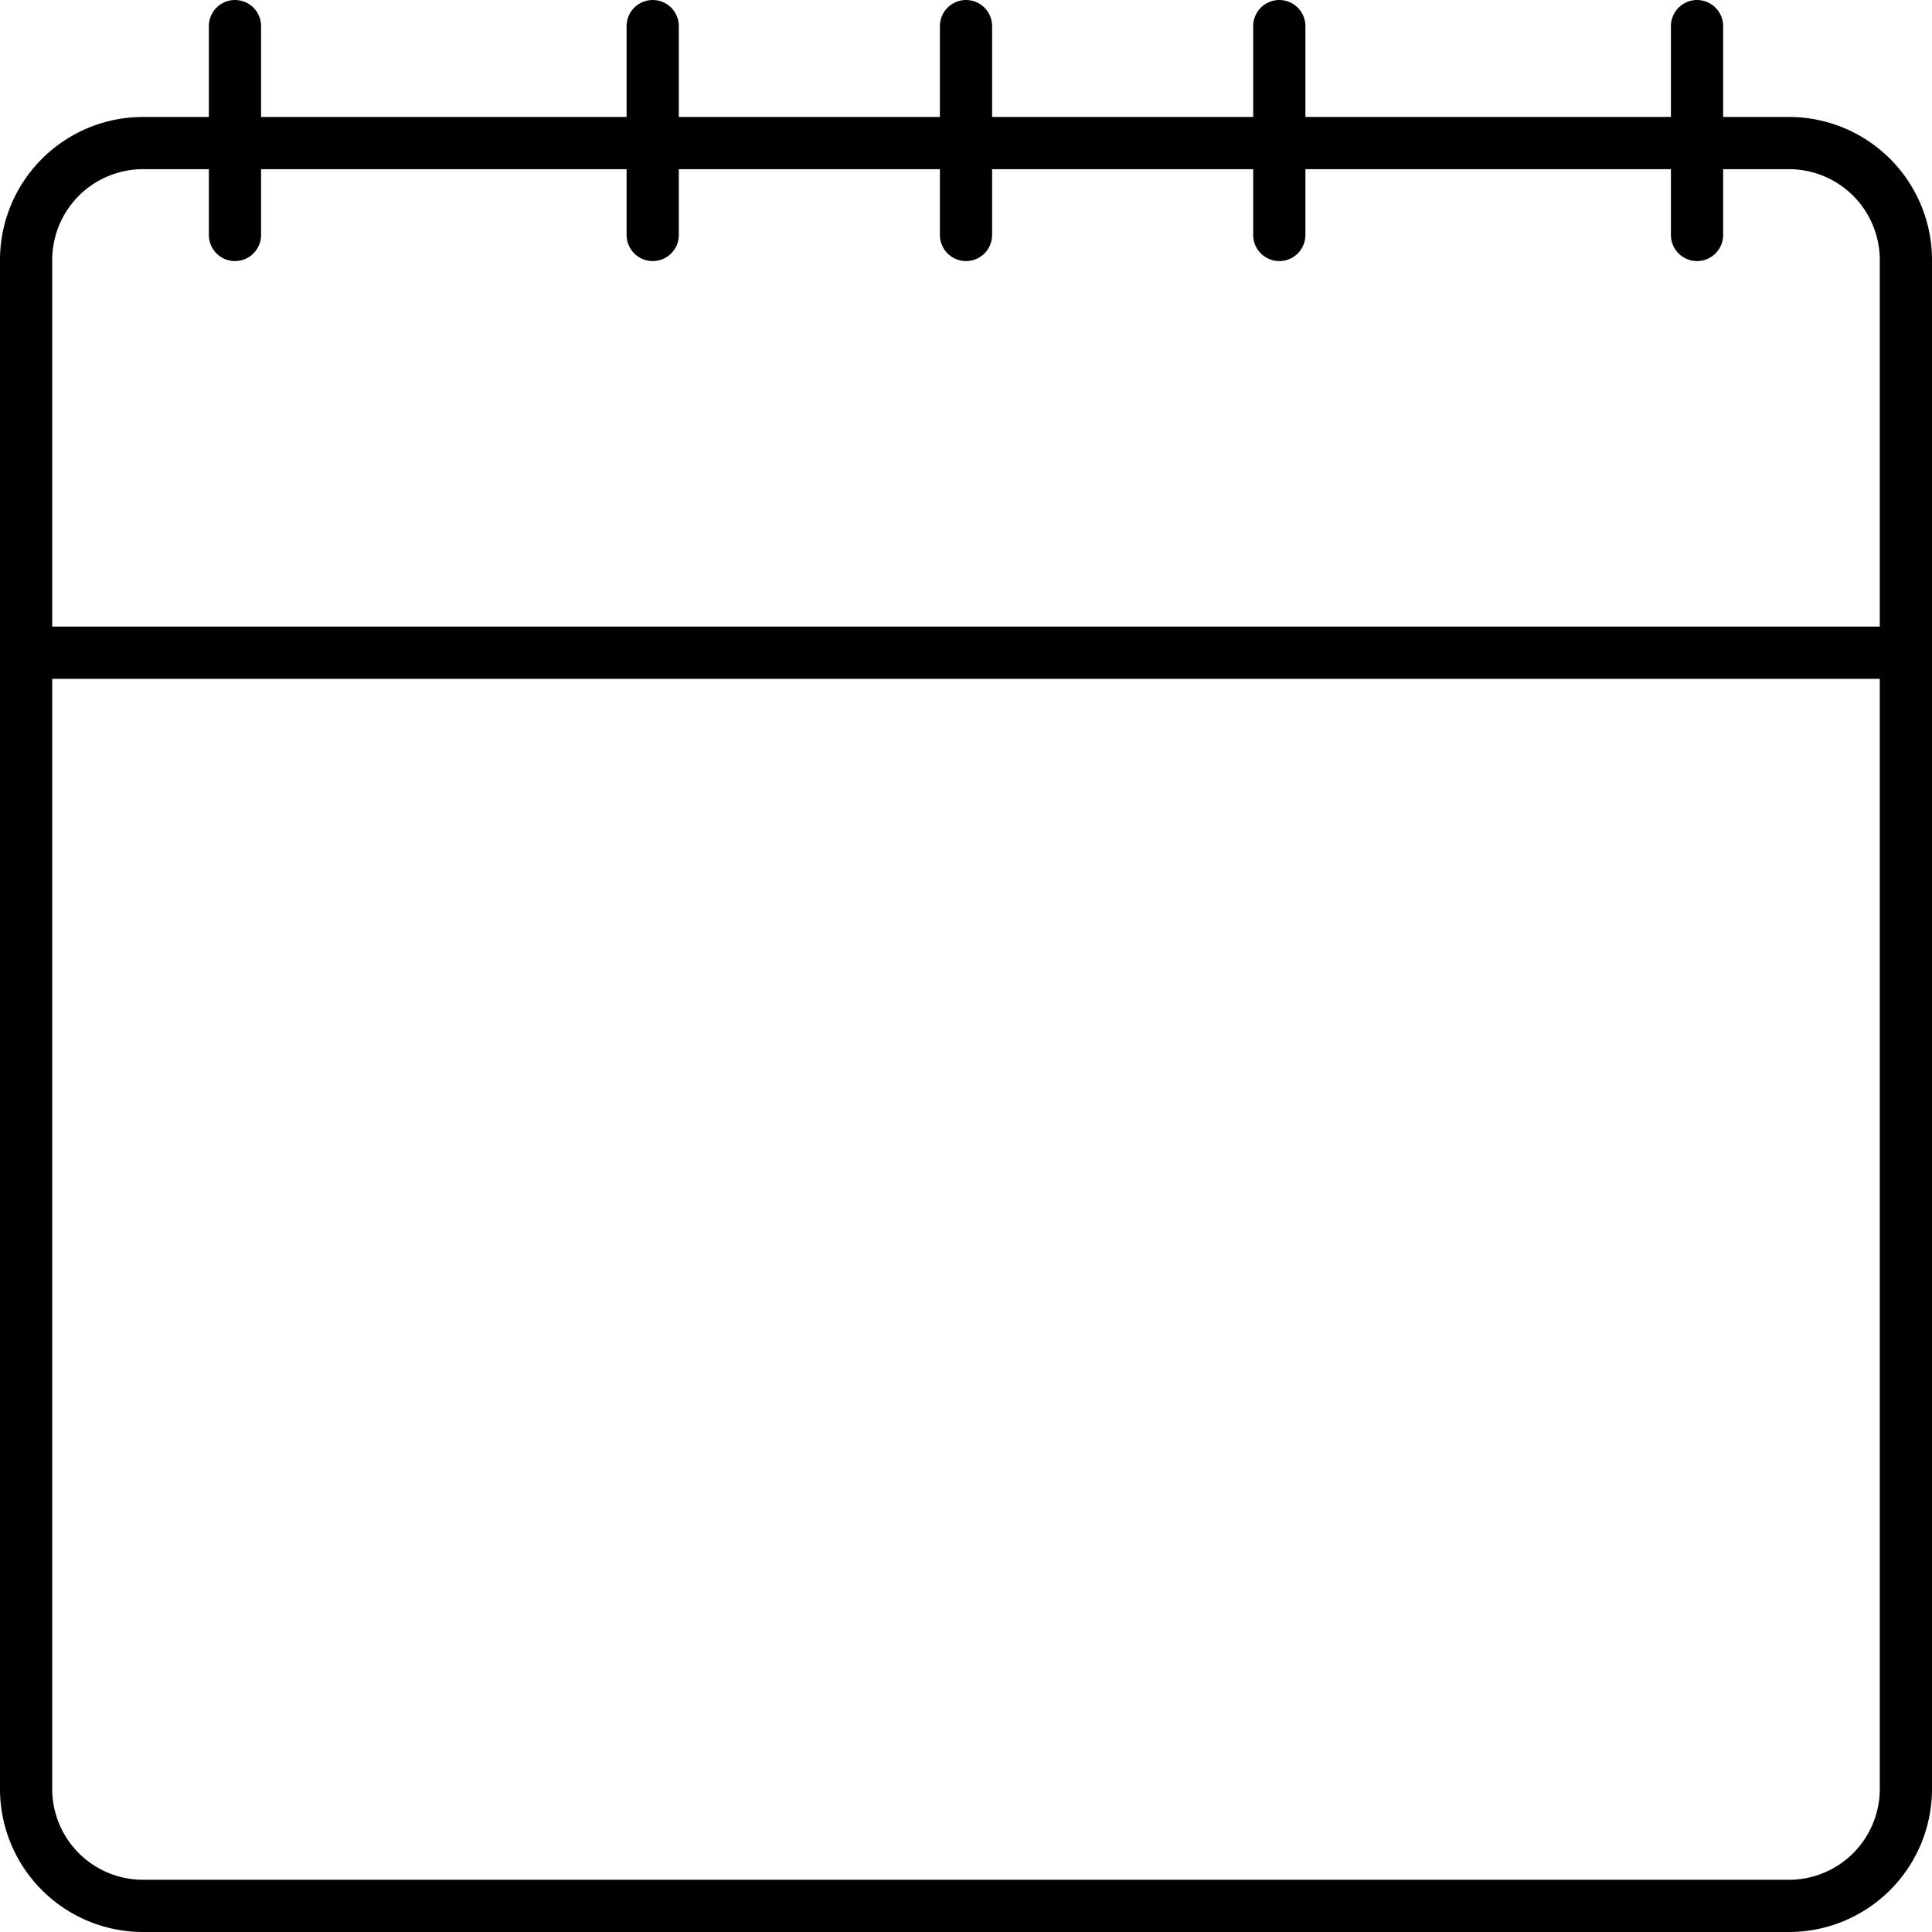 <svg xmlns="http://www.w3.org/2000/svg" width="18.5" height="18.5" viewBox="0 0 18.5 18.5">
  <g id="_x32_0-7_days" transform="translate(-14.75 -14.75)">
    <path id="Path_154803" data-name="Path 154803" d="M31.88,61.88H16.12A1.12,1.12,0,0,1,15,60.759V46.12A1.12,1.12,0,0,1,16.12,45H31.88A1.12,1.12,0,0,1,33,46.12V60.759A1.12,1.12,0,0,1,31.88,61.88Z" transform="translate(0 -28.88)" fill="none" stroke="#000" stroke-linecap="round" stroke-linejoin="round" stroke-miterlimit="10" stroke-width="0.5"/>
    <line id="Line_902" data-name="Line 902" y2="2" transform="translate(17 15)" fill="none" stroke="#000" stroke-linecap="round" stroke-linejoin="round" stroke-miterlimit="10" stroke-width="0.5"/>
    <line id="Line_903" data-name="Line 903" y2="2" transform="translate(21 15)" fill="none" stroke="#000" stroke-linecap="round" stroke-linejoin="round" stroke-miterlimit="10" stroke-width="0.5"/>
    <line id="Line_904" data-name="Line 904" y2="2" transform="translate(24 15)" fill="none" stroke="#000" stroke-linecap="round" stroke-linejoin="round" stroke-miterlimit="10" stroke-width="0.5"/>
    <line id="Line_905" data-name="Line 905" y2="2" transform="translate(27 15)" fill="none" stroke="#000" stroke-linecap="round" stroke-linejoin="round" stroke-miterlimit="10" stroke-width="0.5"/>
    <line id="Line_906" data-name="Line 906" y2="2" transform="translate(31 15)" fill="none" stroke="#000" stroke-linecap="round" stroke-linejoin="round" stroke-miterlimit="10" stroke-width="0.5"/>
    <line id="Line_907" data-name="Line 907" x2="18" transform="translate(15 21)" fill="none" stroke="#000" stroke-linecap="round" stroke-linejoin="round" stroke-miterlimit="10" stroke-width="0.5"/>
  </g>
</svg>
